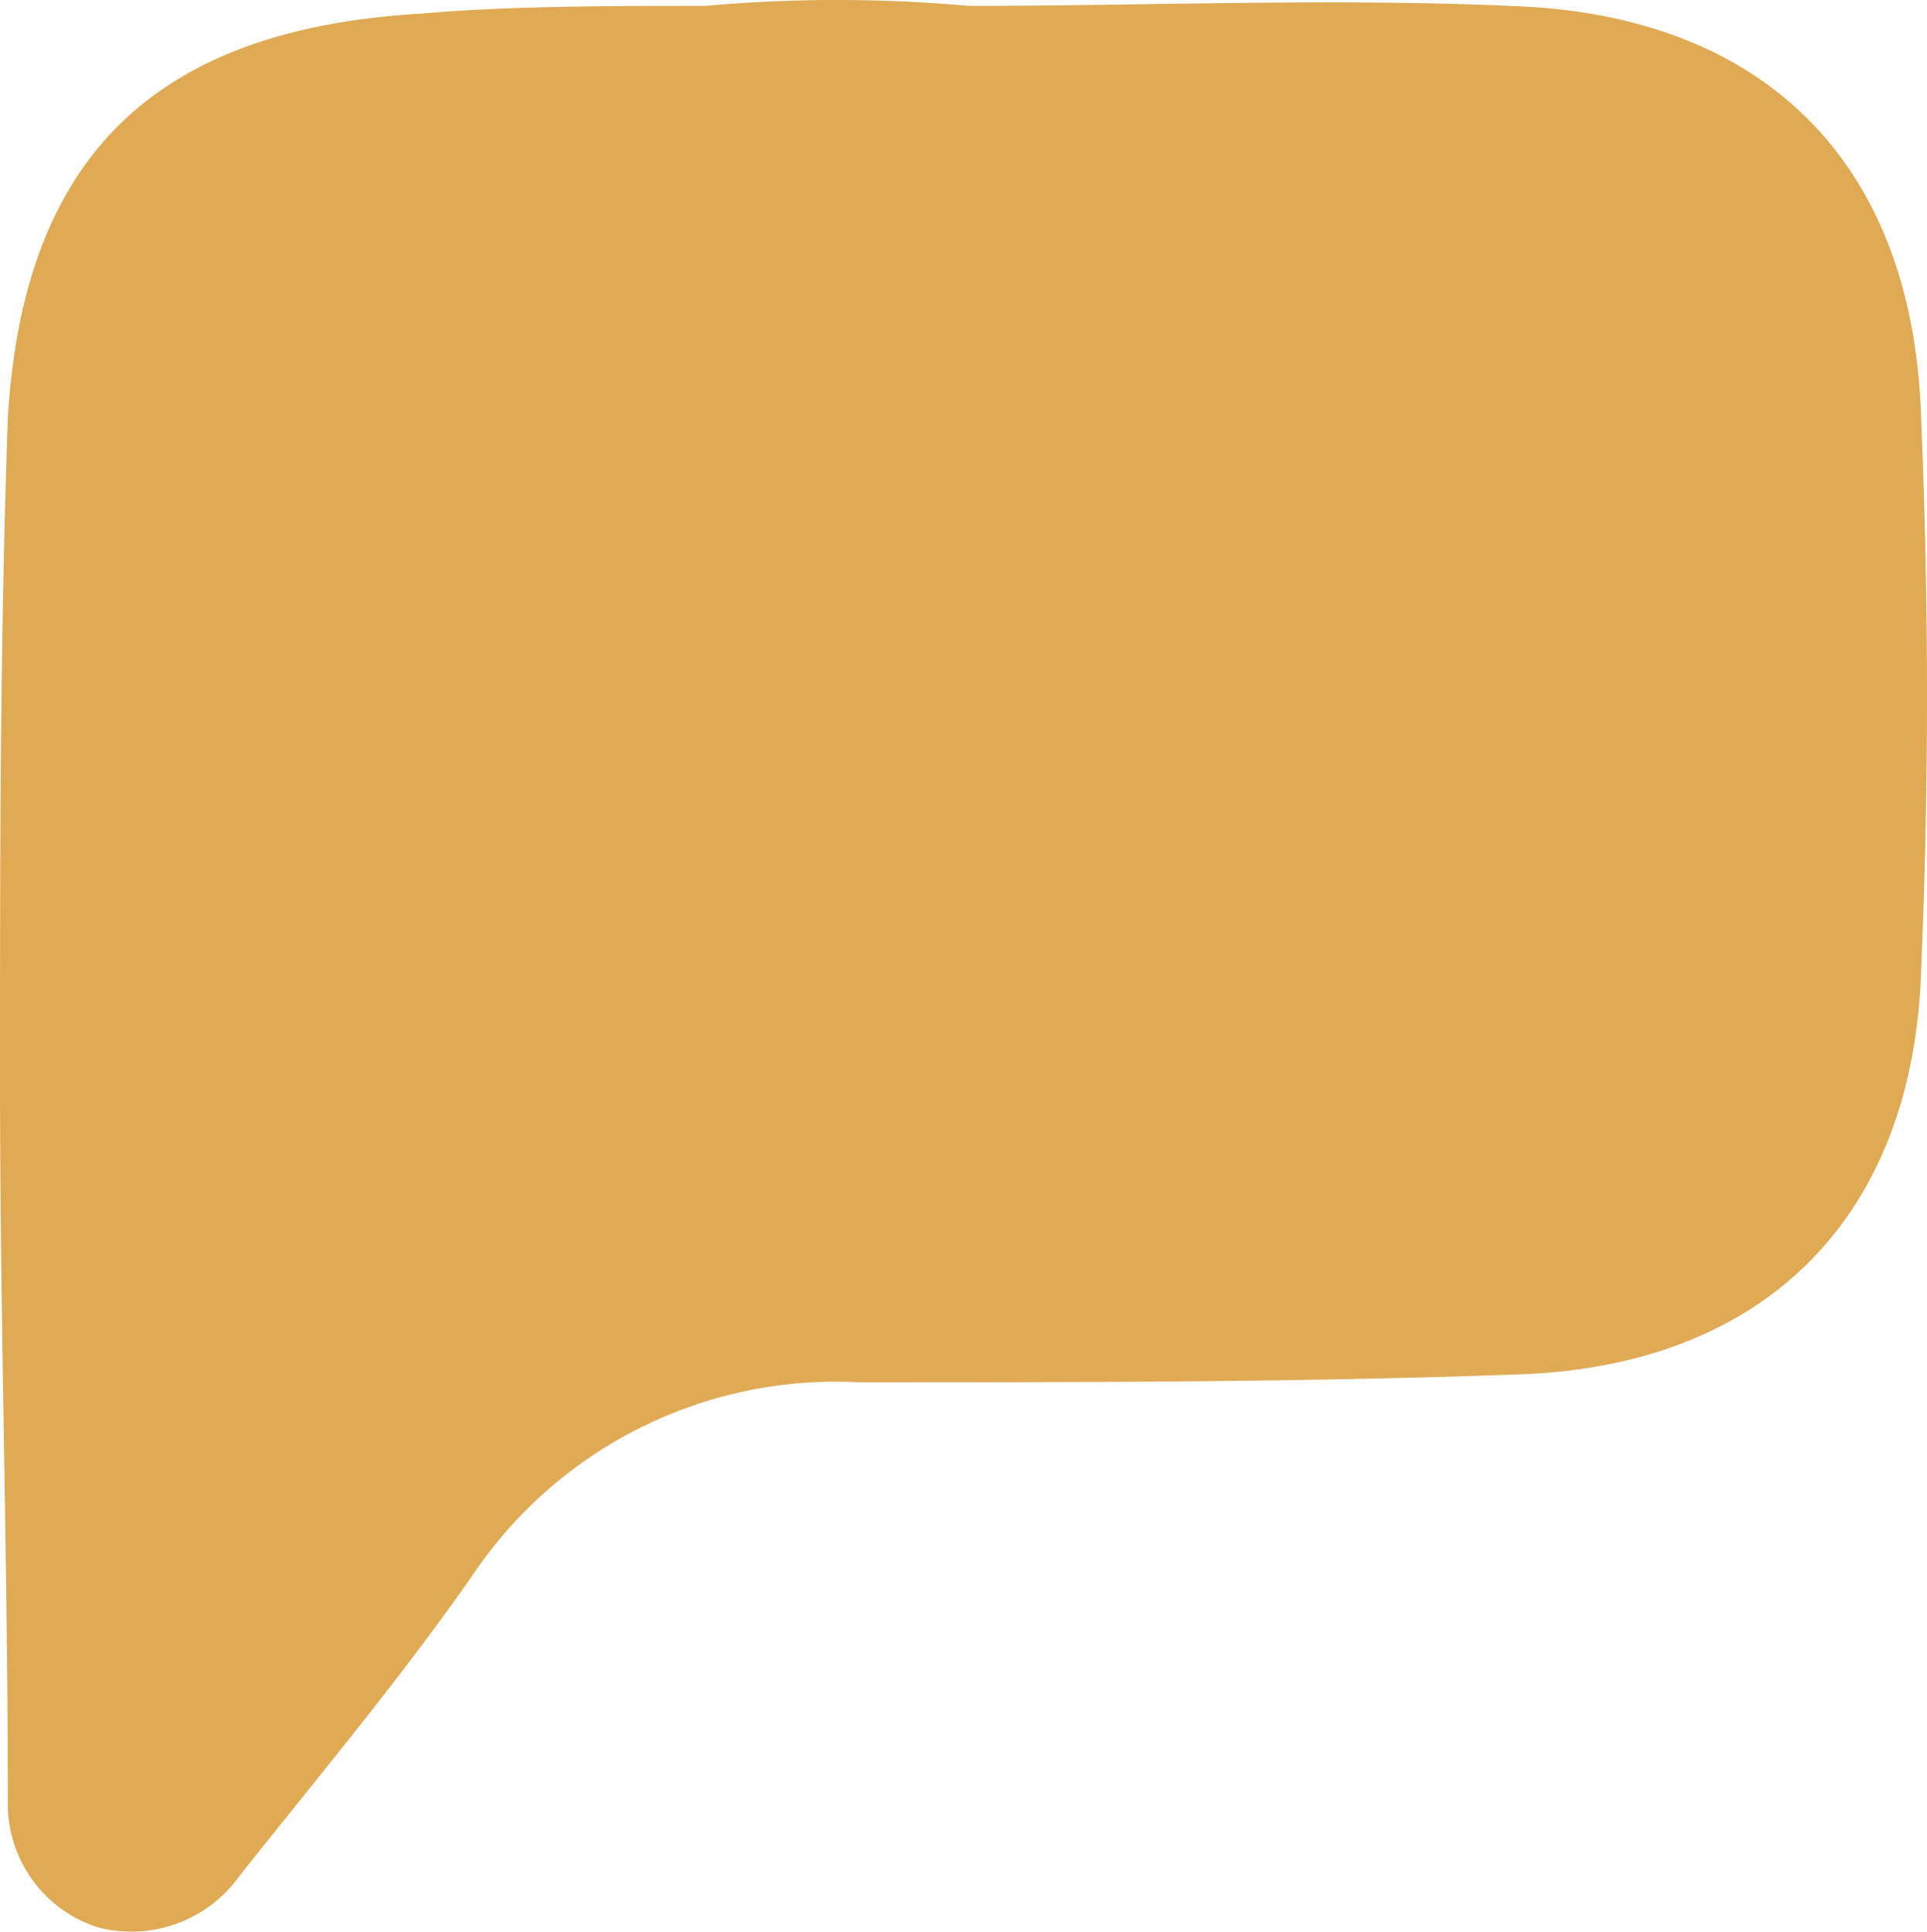 <?xml version="1.0" encoding="UTF-8"?>
<svg xmlns="http://www.w3.org/2000/svg" xmlns:xlink="http://www.w3.org/1999/xlink" id="Group_6254" data-name="Group 6254" width="49.15" height="49.274" viewBox="0 0 49.15 49.274">
  <defs>
    <clipPath id="clip-path">
      <rect id="Rectangle_14719" data-name="Rectangle 14719" width="49.15" height="49.274" fill="#d26f5d"></rect>
    </clipPath>
  </defs>
  <g id="Group_6253" data-name="Group 6253" clip-path="url(#clip-path)">
    <path id="Path_82828" data-name="Path 82828" d="M24.7.15c4.6,0,9.2-.2,13.8,0,6.5.2,10.3,4,10.5,10.5.2,4.8.2,9.4,0,14.1-.2,6.3-4,10.1-10.3,10.3-5.5.2-11.1.2-16.8.2a11.156,11.156,0,0,0-9.9,5c-1.9,2.7-4,5.2-5.9,7.6a3.386,3.386,0,0,1-3.6,1.3,3.3,3.3,0,0,1-2.3-3.2c0-6.1-.2-12.2-.2-18.5,0-5.5,0-11.1.2-16.8C.6,3.95,4,.75,10.7.35c2.3-.2,4.8-.2,7.3-.2a37.409,37.409,0,0,1,6.7,0h0" transform="translate(0 0)" fill="#e0aa55"></path>
  </g>
</svg>
